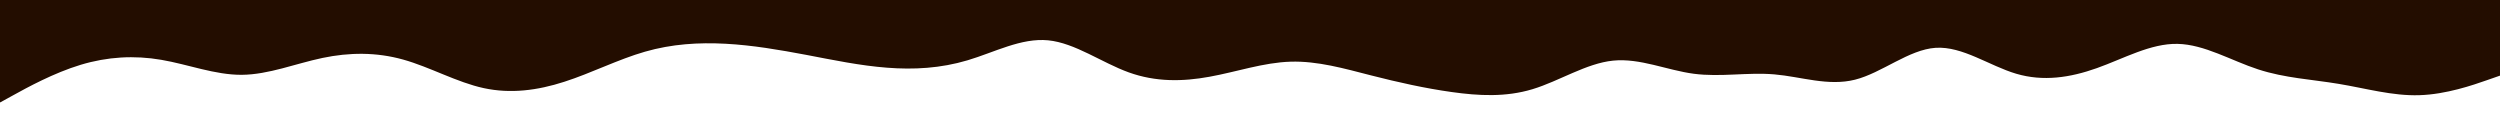 <svg xmlns="http://www.w3.org/2000/svg" xmlns:xlink="http://www.w3.org/1999/xlink" id="visual" viewBox="0 0 4000 200" width="4000" height="200"><path d="M0 164L21.5 152.2C43 140.3 86 116.7 129 103.7C172 90.7 215 88.3 258 95.7C301 103 344 120 387 119.7C430 119.3 473 101.7 516 92.7C559 83.7 602 83.3 645 95.3C688 107.3 731 131.7 774 141C817 150.3 860 144.7 903 130.8C946 117 989 95 1032 82.7C1075 70.3 1118 67.7 1161 70C1204 72.3 1247 79.7 1290 87.8C1333 96 1376 105 1419 108.3C1462 111.7 1505 109.3 1548 96.5C1591 83.7 1634 60.3 1677 64.5C1720 68.7 1763 100.3 1806 115.8C1849 131.3 1892 130.7 1935.2 122.8C1978.3 115 2021.7 100 2064.8 98.7C2108 97.3 2151 109.7 2194 120.7C2237 131.7 2280 141.3 2323 147.3C2366 153.3 2409 155.7 2452 142.7C2495 129.7 2538 101.3 2581 97C2624 92.7 2667 112.3 2710 118C2753 123.7 2796 115.3 2839 119C2882 122.7 2925 138.3 2968 127.5C3011 116.7 3054 79.3 3097 76.5C3140 73.7 3183 105.3 3226 118C3269 130.7 3312 124.3 3355 109C3398 93.7 3441 69.3 3484 70.2C3527 71 3570 97 3613 111C3656 125 3699 127 3742 134.2C3785 141.3 3828 153.7 3871 152.3C3914 151 3957 136 3978.5 128.5L4000 121L4000 0L3978.5 0C3957 0 3914 0 3871 0C3828 0 3785 0 3742 0C3699 0 3656 0 3613 0C3570 0 3527 0 3484 0C3441 0 3398 0 3355 0C3312 0 3269 0 3226 0C3183 0 3140 0 3097 0C3054 0 3011 0 2968 0C2925 0 2882 0 2839 0C2796 0 2753 0 2710 0C2667 0 2624 0 2581 0C2538 0 2495 0 2452 0C2409 0 2366 0 2323 0C2280 0 2237 0 2194 0C2151 0 2108 0 2064.8 0C2021.7 0 1978.3 0 1935.2 0C1892 0 1849 0 1806 0C1763 0 1720 0 1677 0C1634 0 1591 0 1548 0C1505 0 1462 0 1419 0C1376 0 1333 0 1290 0C1247 0 1204 0 1161 0C1118 0 1075 0 1032 0C989 0 946 0 903 0C860 0 817 0 774 0C731 0 688 0 645 0C602 0 559 0 516 0C473 0 430 0 387 0C344 0 301 0 258 0C215 0 172 0 129 0C86 0 43 0 21.5 0L0 0Z" fill="#230D00" stroke-linecap="round" stroke-linejoin="miter"></path></svg>